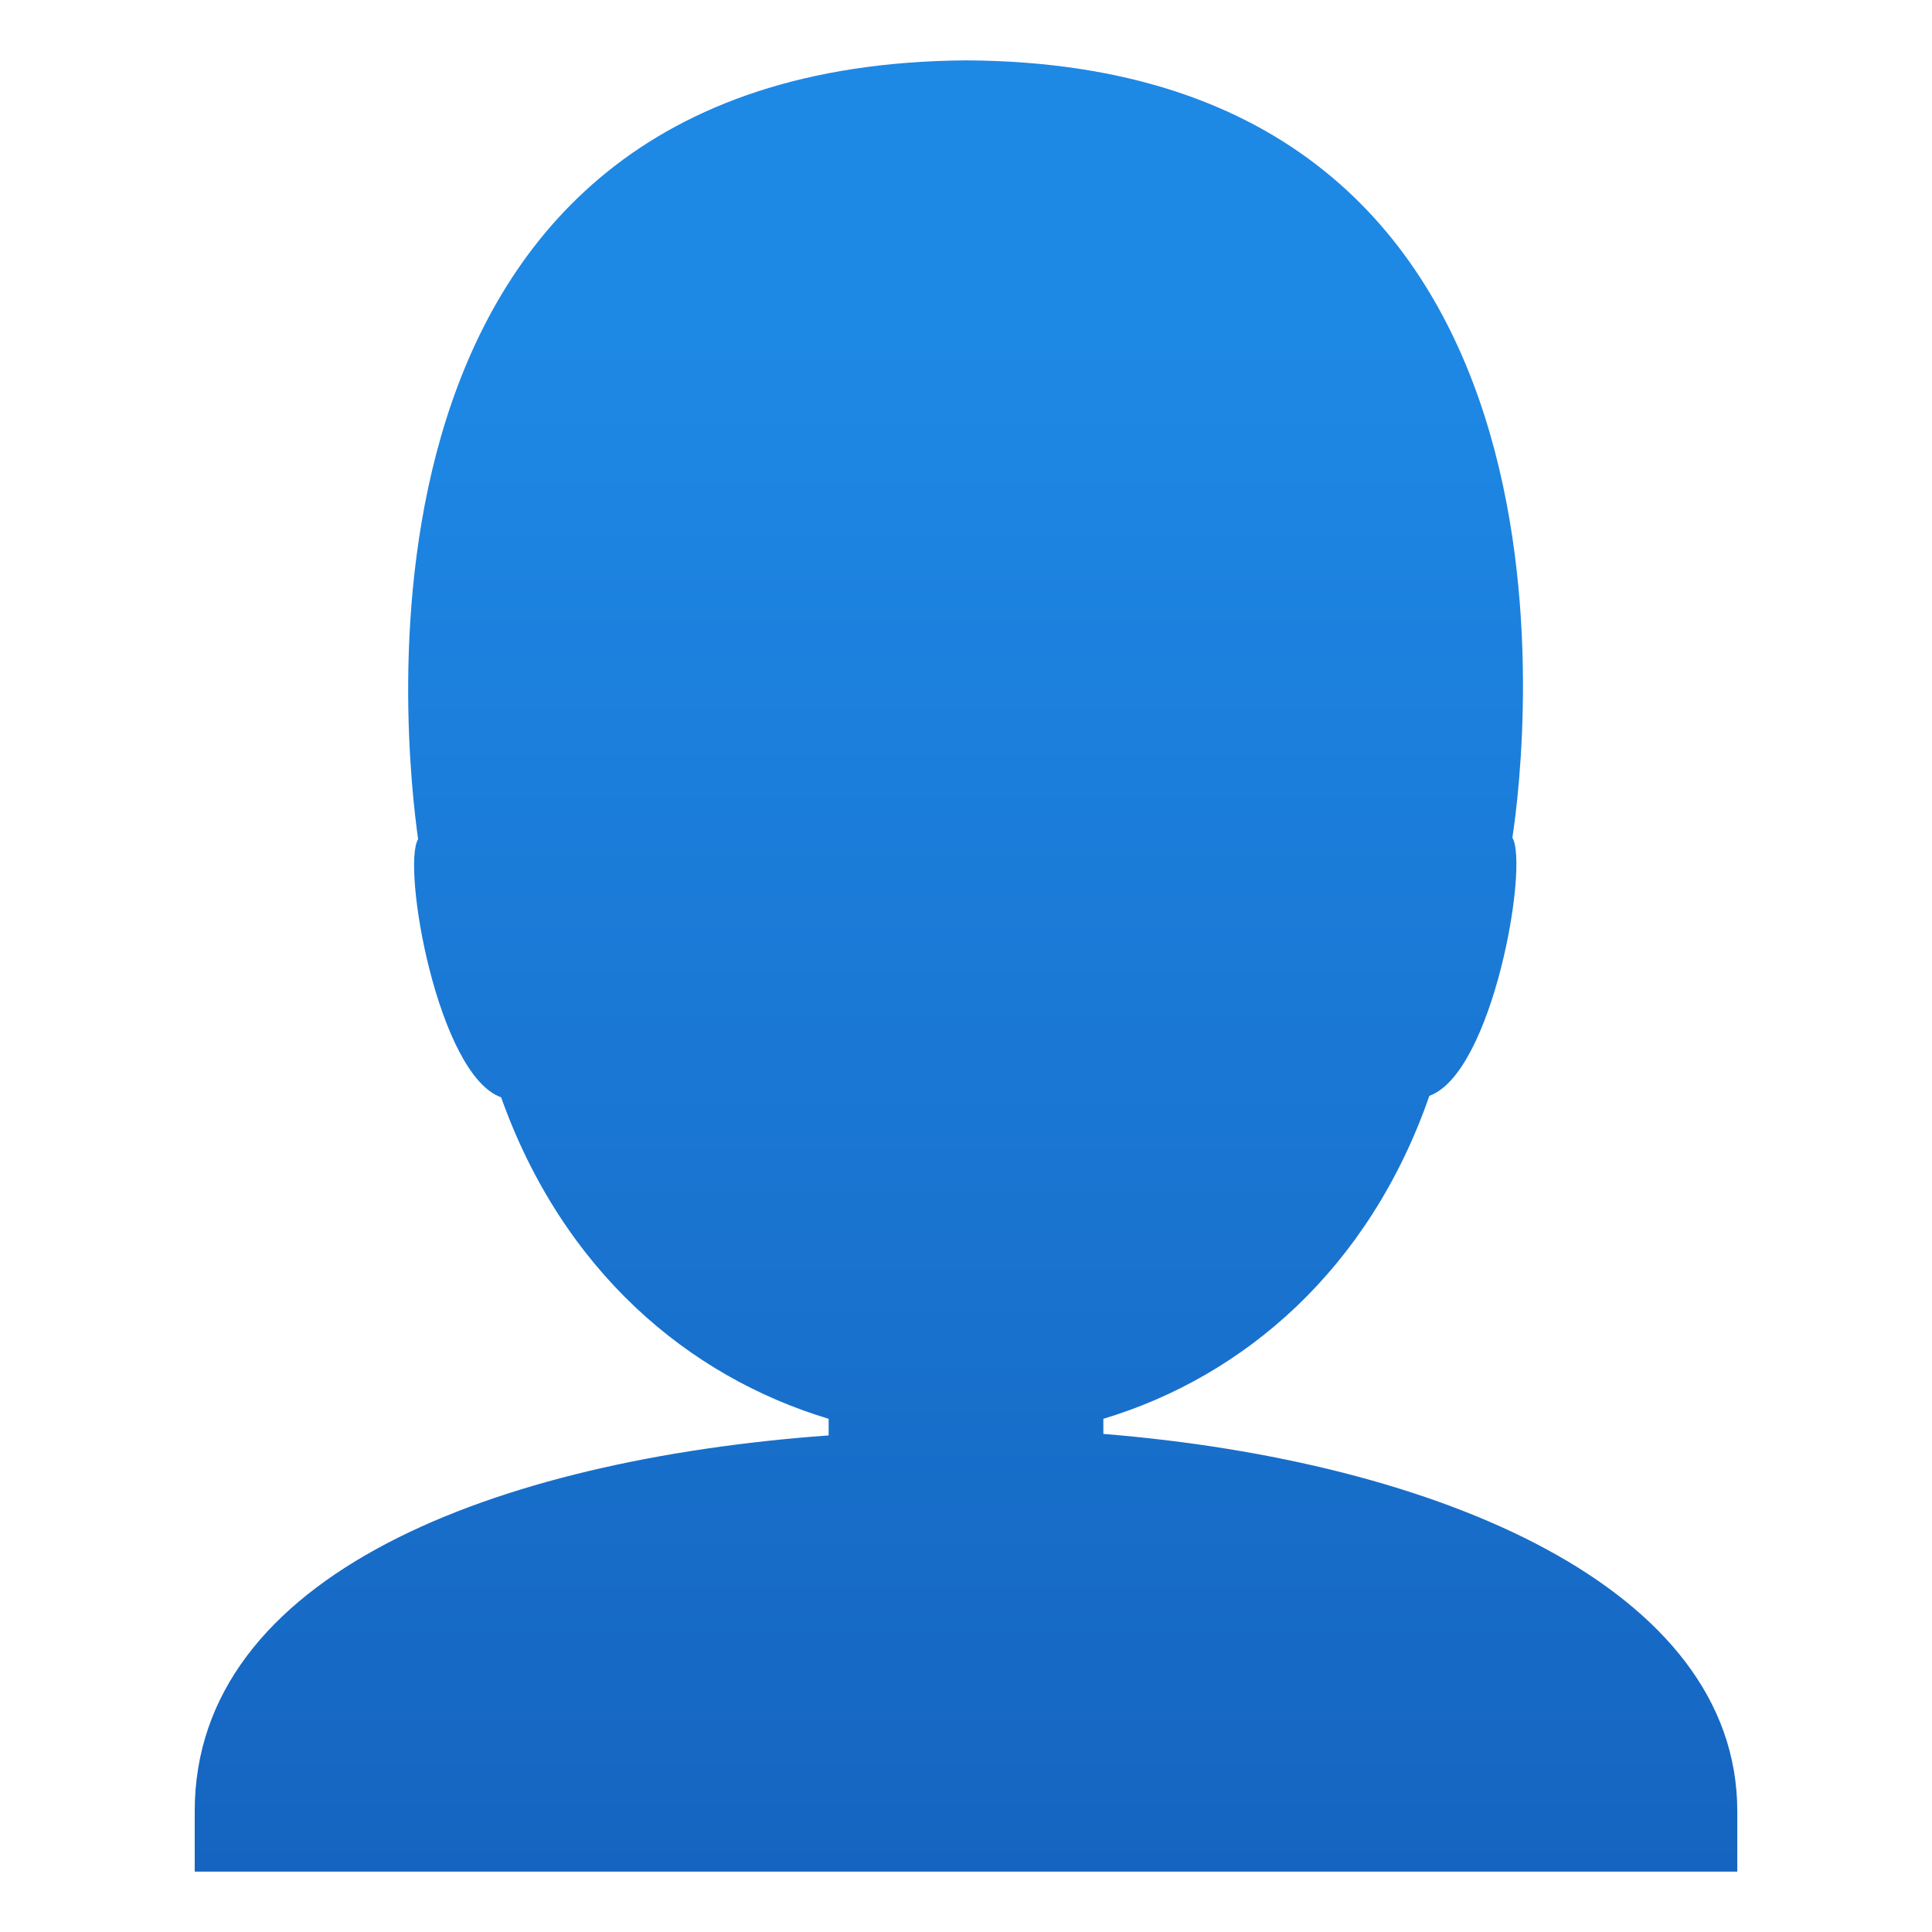 <svg enable-background="new 0 0 128 128" viewBox="0 0 128 128" xmlns="http://www.w3.org/2000/svg"><linearGradient id="a" x1="64" x2="64" y1="123.89" y2="3.89" gradientTransform="matrix(1 0 0 -1 0 127.89)" gradientUnits="userSpaceOnUse"><stop stop-color="#1E88E5" offset=".153"/><stop stop-color="#1565C0" offset="1"/></linearGradient><path d="m115.1 120v4h-102.2v-4c0-15.7 19.9-23.3 42-24.9v-1.1c-9.3-2.8-17.6-9.8-21.7-21.3-4.2-1.5-6.6-15.3-5.5-17.1-0.8-5.8-6.3-51.3 36.3-51.6 42.5 0.2 37.1 45.6 36.2 51.5 1.1 1.8-1.3 15.6-5.5 17.1-4 11.5-12.3 18.6-21.6 21.4v1c22.2 1.8 42 10.2 42 25z" fill="url(#a)"/></svg>
